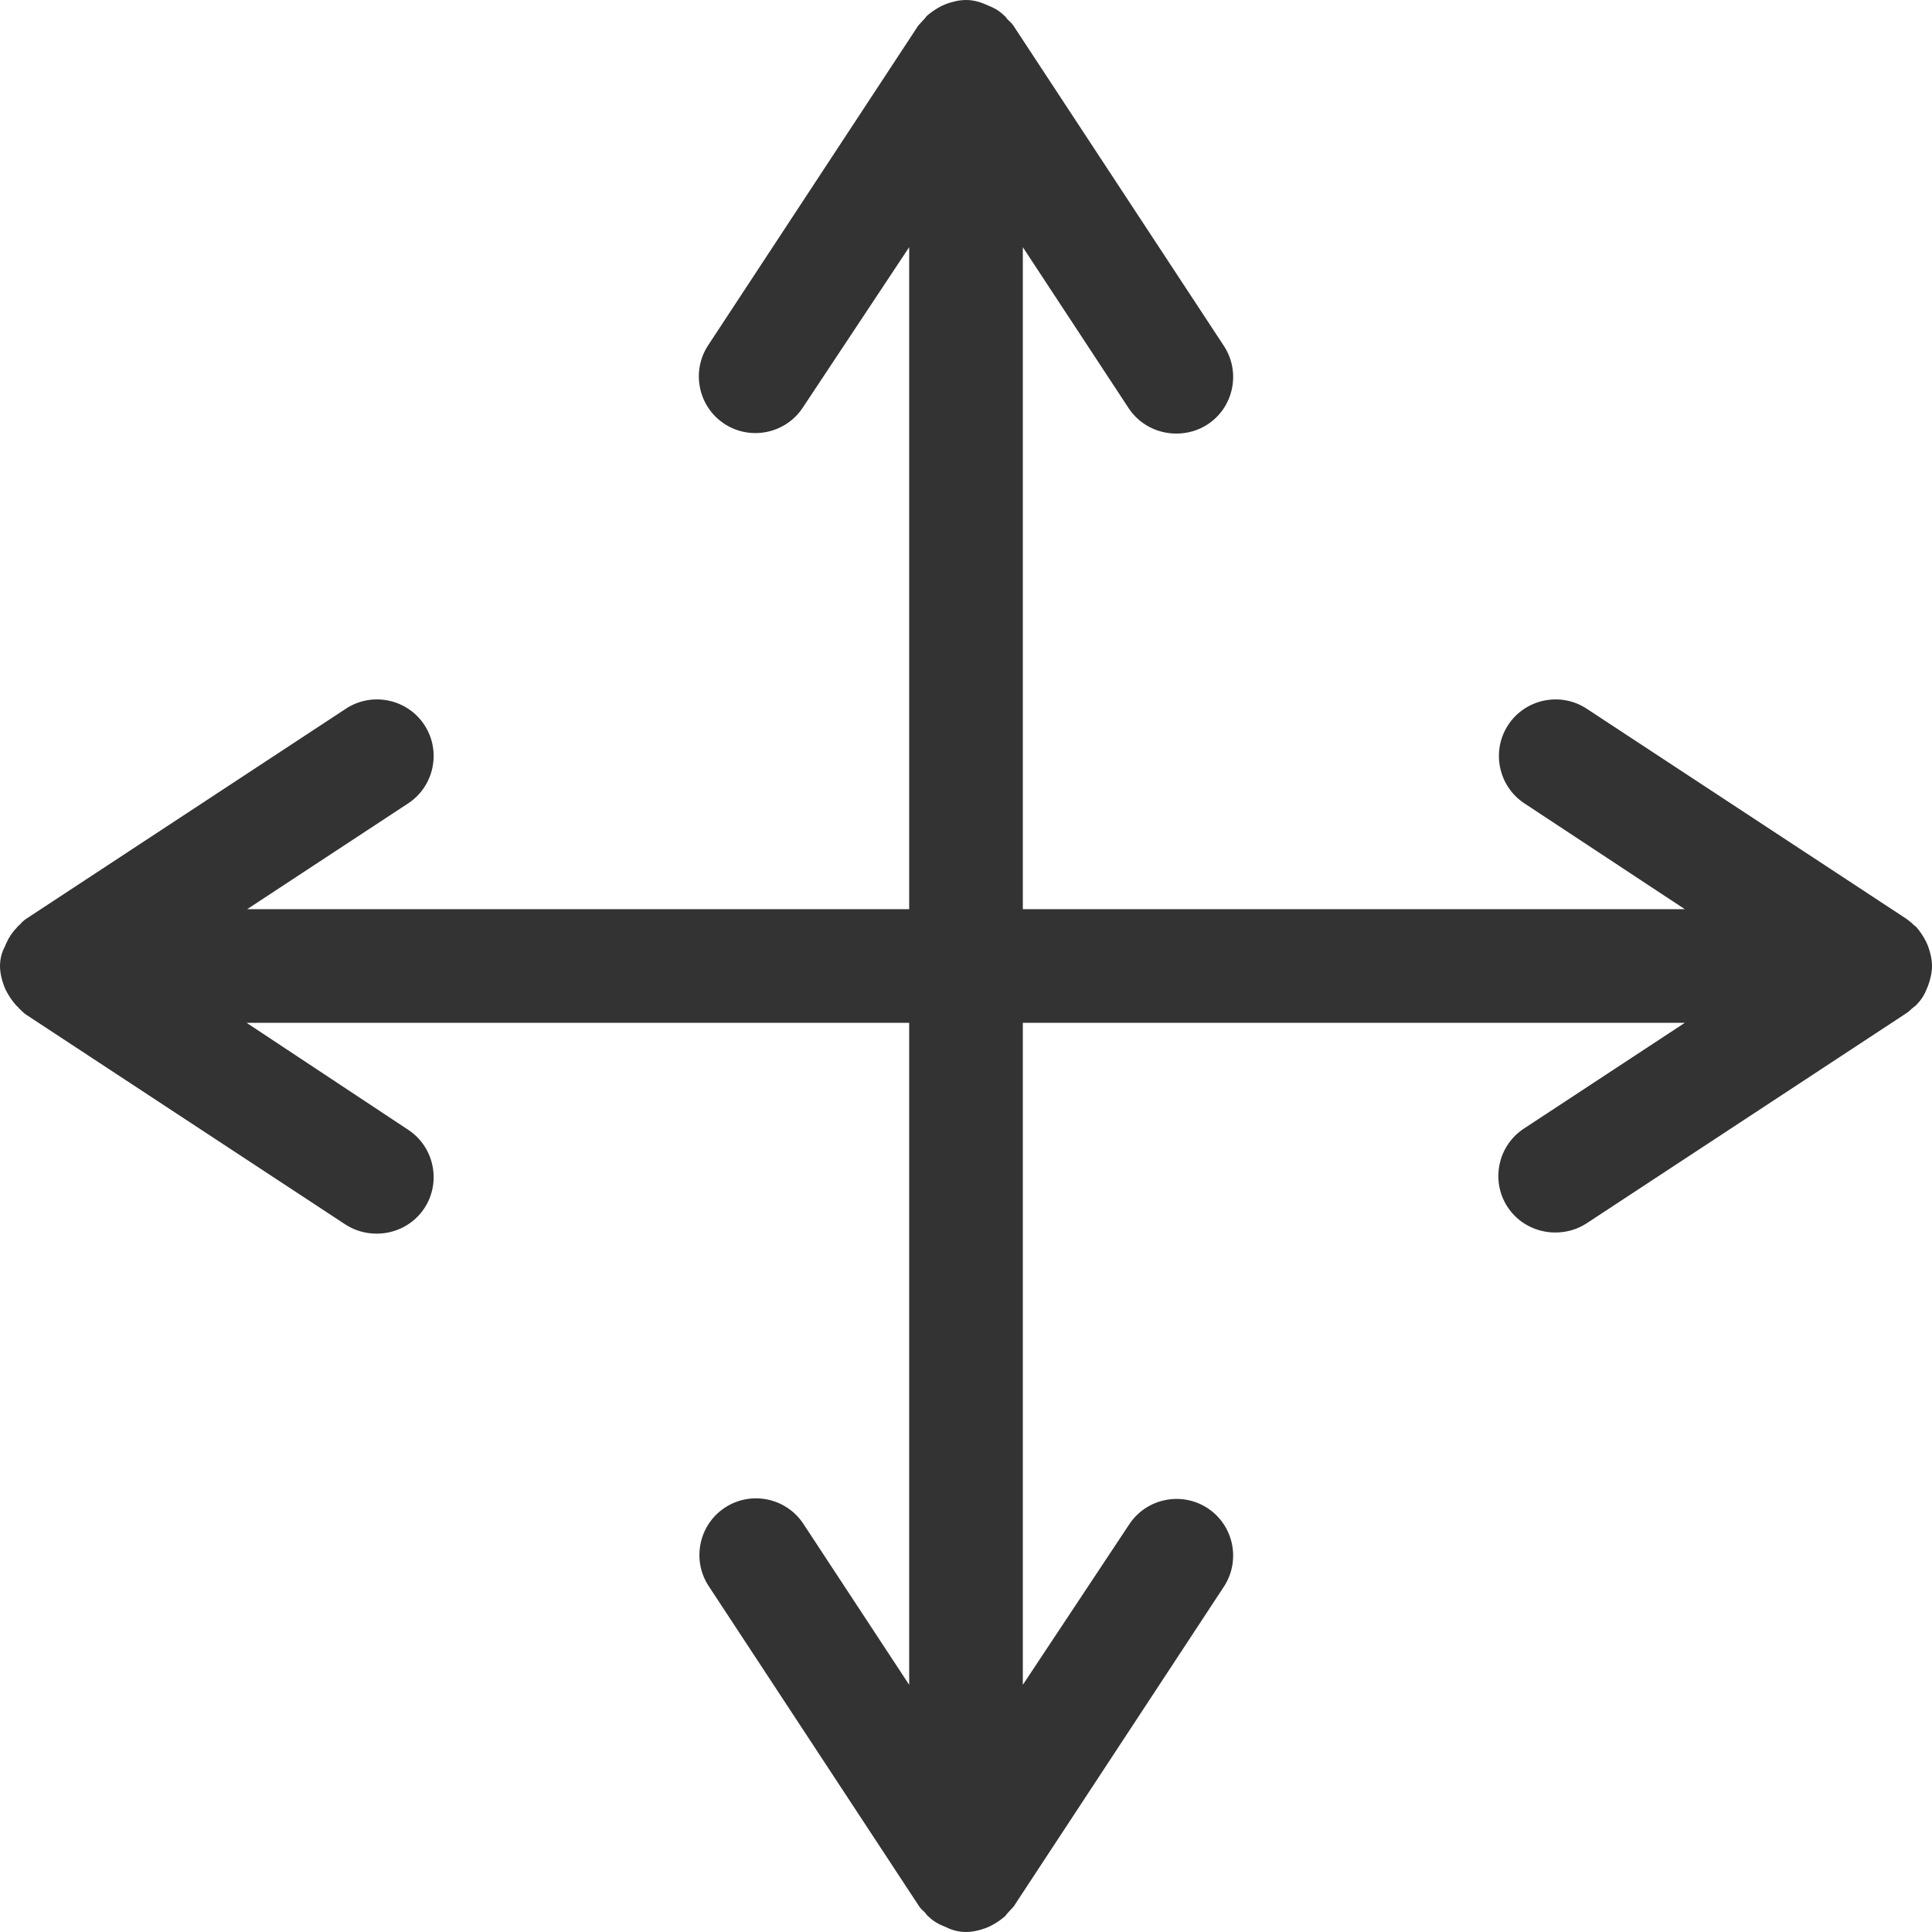 <?xml version="1.0" encoding="utf-8"?>
<!-- Generator: Adobe Illustrator 24.1.2, SVG Export Plug-In . SVG Version: 6.00 Build 0)  -->
<svg version="1.1" id="Layer_1" xmlns="http://www.w3.org/2000/svg" xmlns:xlink="http://www.w3.org/1999/xlink" x="0px" y="0px"
	 viewBox="0 0 34 34" style="enable-background:new 0 0 34 34;" xml:space="preserve">
<style type="text/css">
	.st0{fill:#333333;}
</style>
<path class="st0" d="M33.9,17.42c0.01-0.02,0.02-0.05,0.03-0.07C33.97,17.24,34,17.12,34,17s-0.03-0.24-0.07-0.35
	c-0.01-0.02-0.02-0.05-0.03-0.07c-0.05-0.1-0.11-0.19-0.18-0.27c-0.01-0.01-0.03-0.02-0.05-0.04c-0.04-0.04-0.08-0.07-0.12-0.1
	l-5.63-3.7c-0.46-0.3-1.08-0.17-1.38,0.29c-0.3,0.46-0.17,1.08,0.29,1.38L29.65,16H18V4.35l1.86,2.83c0.19,0.29,0.51,0.45,0.84,0.45
	c0.19,0,0.38-0.05,0.55-0.16c0.46-0.3,0.59-0.92,0.29-1.38l-3.7-5.63c-0.03-0.05-0.07-0.08-0.11-0.12
	c-0.01-0.01-0.02-0.03-0.04-0.05c-0.08-0.08-0.17-0.14-0.27-0.18c-0.02-0.01-0.05-0.02-0.07-0.03C17.24,0.03,17.12,0,17,0
	s-0.24,0.03-0.35,0.07c-0.02,0.01-0.05,0.02-0.07,0.03c-0.1,0.05-0.19,0.11-0.27,0.18c-0.01,0.01-0.02,0.03-0.04,0.05
	c-0.04,0.04-0.07,0.08-0.11,0.12l-3.7,5.63c-0.3,0.46-0.17,1.08,0.29,1.38c0.46,0.3,1.08,0.17,1.38-0.29L16,4.35V16H4.35l2.83-1.86
	c0.46-0.3,0.59-0.92,0.29-1.38c-0.3-0.46-0.92-0.59-1.38-0.29l-5.63,3.7c-0.05,0.03-0.08,0.07-0.12,0.11
	c-0.01,0.01-0.03,0.02-0.04,0.04c-0.08,0.08-0.14,0.17-0.19,0.28c-0.01,0.02-0.02,0.05-0.03,0.07C0.03,16.76,0,16.88,0,17
	s0.03,0.24,0.07,0.35c0.01,0.02,0.02,0.05,0.03,0.07c0.05,0.1,0.11,0.19,0.19,0.28c0.01,0.01,0.03,0.02,0.04,0.04
	c0.04,0.04,0.08,0.08,0.12,0.11l5.63,3.7c0.17,0.11,0.36,0.16,0.55,0.16c0.33,0,0.65-0.16,0.84-0.45c0.3-0.46,0.17-1.08-0.29-1.38
	L4.34,18H16v11.65l-1.86-2.83c-0.3-0.46-0.92-0.59-1.38-0.29c-0.46,0.3-0.59,0.92-0.29,1.38l3.7,5.63c0.03,0.05,0.07,0.08,0.11,0.12
	c0.01,0.01,0.02,0.03,0.04,0.05c0.08,0.08,0.17,0.14,0.27,0.18c0.02,0.01,0.05,0.02,0.07,0.03C16.76,33.97,16.88,34,17,34
	s0.24-0.03,0.35-0.07c0.02-0.01,0.05-0.02,0.07-0.03c0.1-0.05,0.19-0.11,0.27-0.18c0.01-0.01,0.02-0.03,0.04-0.05
	c0.04-0.04,0.07-0.08,0.11-0.12l3.7-5.63c0.3-0.46,0.17-1.08-0.29-1.38c-0.46-0.3-1.08-0.17-1.38,0.29L18,29.65V18h11.65l-2.83,1.86
	c-0.46,0.3-0.59,0.92-0.29,1.38c0.19,0.29,0.51,0.45,0.84,0.45c0.19,0,0.38-0.05,0.55-0.16l5.63-3.7c0.05-0.03,0.08-0.07,0.12-0.1
	c0.01-0.01,0.03-0.02,0.05-0.04C33.8,17.61,33.86,17.52,33.9,17.42z"/>
</svg>

